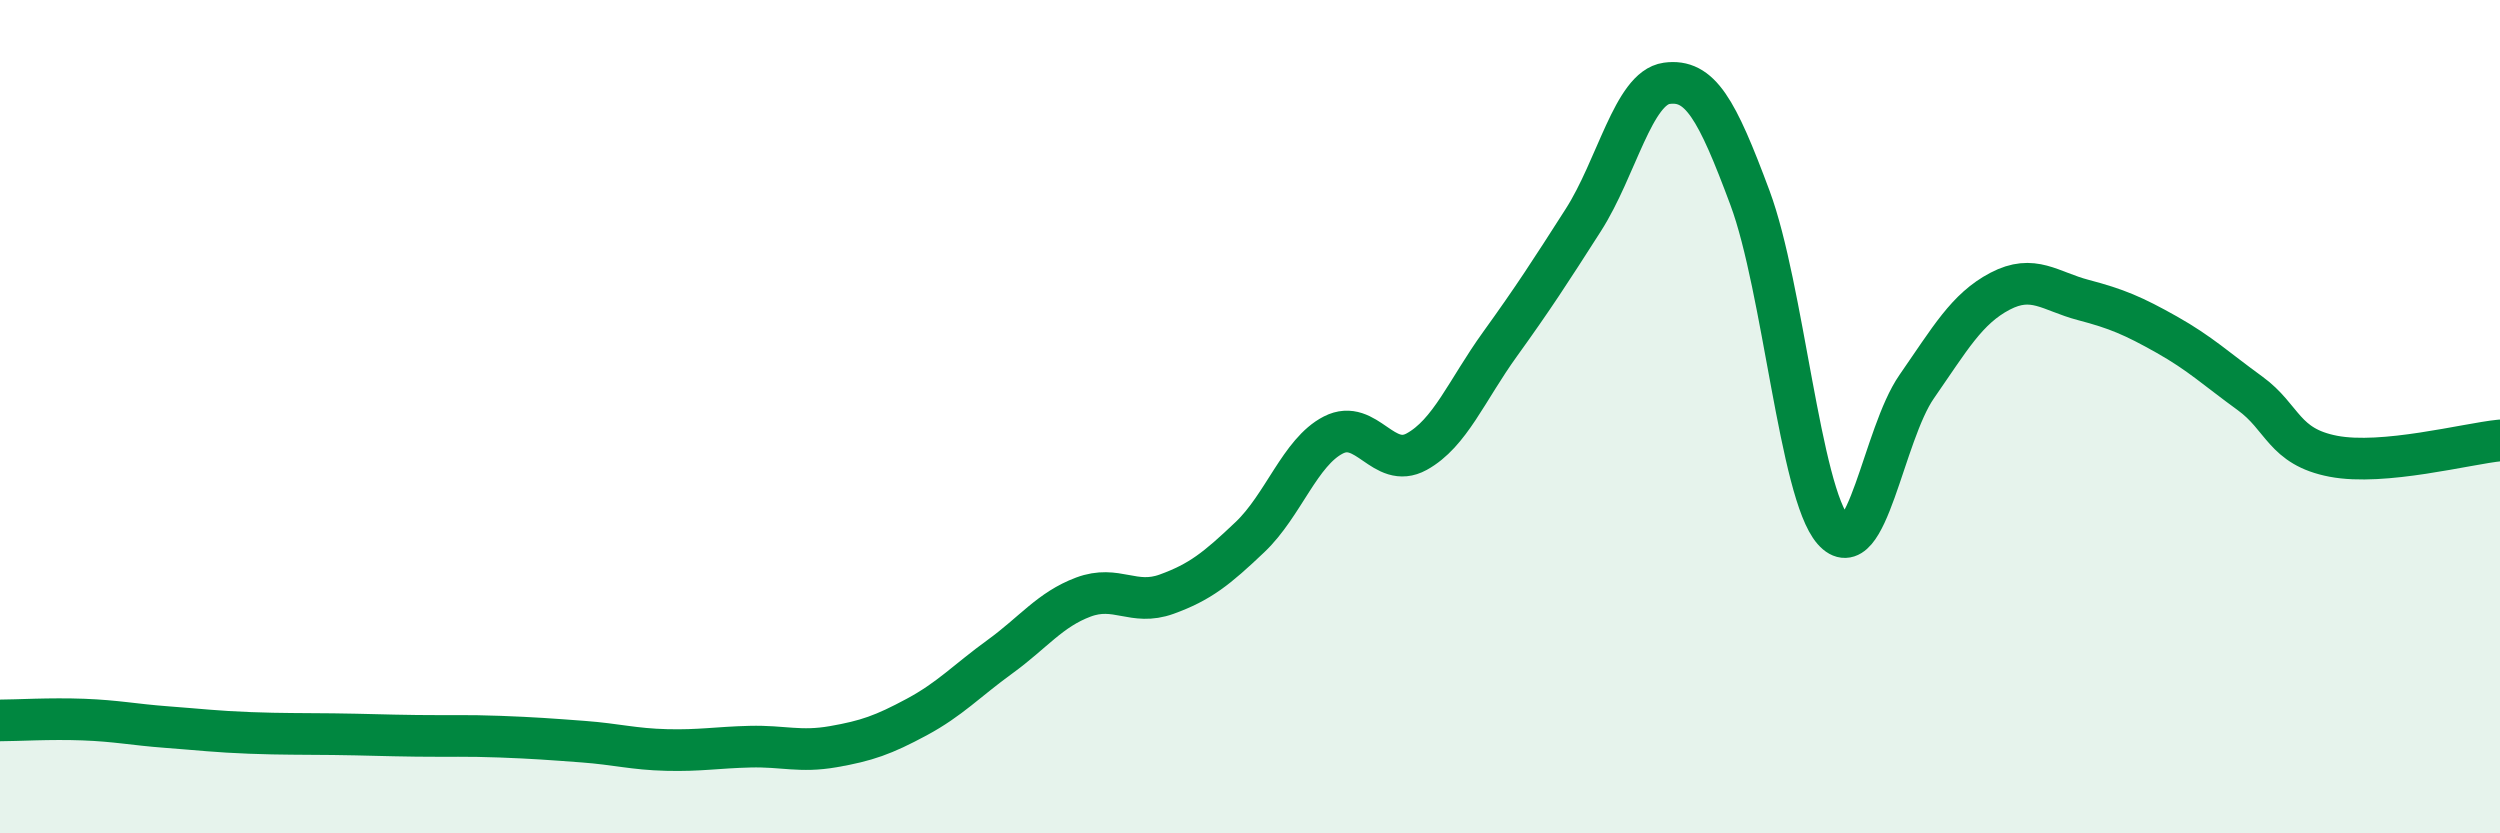 
    <svg width="60" height="20" viewBox="0 0 60 20" xmlns="http://www.w3.org/2000/svg">
      <path
        d="M 0,17.29 C 0.4,17.29 1.2,17.24 2,17.27 C 2.8,17.3 3.2,17.39 4,17.45 C 4.8,17.51 5.2,17.56 6,17.59 C 6.8,17.62 7.2,17.61 8,17.62 C 8.8,17.63 9.2,17.65 10,17.66 C 10.8,17.67 11.2,17.65 12,17.68 C 12.8,17.71 13.2,17.74 14,17.8 C 14.8,17.86 15.2,17.98 16,18 C 16.8,18.02 17.2,17.94 18,17.92 C 18.8,17.9 19.2,18.06 20,17.92 C 20.8,17.78 21.2,17.64 22,17.21 C 22.8,16.78 23.2,16.34 24,15.76 C 24.8,15.18 25.2,14.63 26,14.33 C 26.8,14.03 27.2,14.55 28,14.26 C 28.8,13.97 29.2,13.65 30,12.89 C 30.8,12.13 31.2,10.85 32,10.44 C 32.8,10.03 33.2,11.28 34,10.84 C 34.8,10.4 35.2,9.37 36,8.26 C 36.8,7.15 37.2,6.53 38,5.28 C 38.8,4.03 39.2,2.11 40,2 C 40.8,1.89 41.2,2.6 42,4.75 C 42.8,6.9 43.2,11.82 44,12.73 C 44.8,13.64 45.2,10.43 46,9.28 C 46.8,8.13 47.2,7.41 48,6.99 C 48.8,6.57 49.2,6.99 50,7.2 C 50.8,7.41 51.2,7.58 52,8.03 C 52.8,8.48 53.2,8.86 54,9.44 C 54.8,10.02 54.8,10.72 56,10.95 C 57.2,11.18 59.2,10.65 60,10.57L60 20L0 20Z"
        fill="#008740"
        opacity="0.1"
        stroke-linecap="round"
        stroke-linejoin="round"
      />
      <path
        d="M 0,17.29 C 0.4,17.29 1.2,17.24 2,17.27 C 2.8,17.3 3.2,17.39 4,17.45 C 4.8,17.51 5.2,17.56 6,17.59 C 6.8,17.62 7.2,17.61 8,17.62 C 8.8,17.63 9.2,17.65 10,17.66 C 10.8,17.67 11.2,17.65 12,17.68 C 12.8,17.71 13.2,17.74 14,17.8 C 14.8,17.86 15.2,17.98 16,18 C 16.8,18.02 17.2,17.94 18,17.92 C 18.8,17.9 19.2,18.06 20,17.92 C 20.8,17.78 21.2,17.64 22,17.21 C 22.8,16.78 23.2,16.34 24,15.76 C 24.8,15.18 25.2,14.63 26,14.33 C 26.8,14.03 27.2,14.55 28,14.26 C 28.8,13.97 29.2,13.65 30,12.89 C 30.8,12.13 31.2,10.85 32,10.44 C 32.8,10.03 33.2,11.28 34,10.84 C 34.8,10.4 35.2,9.37 36,8.26 C 36.8,7.15 37.2,6.53 38,5.28 C 38.8,4.03 39.2,2.11 40,2 C 40.8,1.89 41.2,2.6 42,4.75 C 42.8,6.9 43.2,11.82 44,12.73 C 44.8,13.64 45.2,10.43 46,9.28 C 46.8,8.13 47.2,7.41 48,6.99 C 48.8,6.57 49.2,6.99 50,7.2 C 50.8,7.41 51.2,7.58 52,8.03 C 52.8,8.48 53.2,8.86 54,9.44 C 54.8,10.02 54.8,10.72 56,10.95 C 57.2,11.18 59.2,10.65 60,10.57"
        stroke="#008740"
        stroke-width="1"
        fill="none"
        stroke-linecap="round"
        stroke-linejoin="round"
      />
    </svg>
  